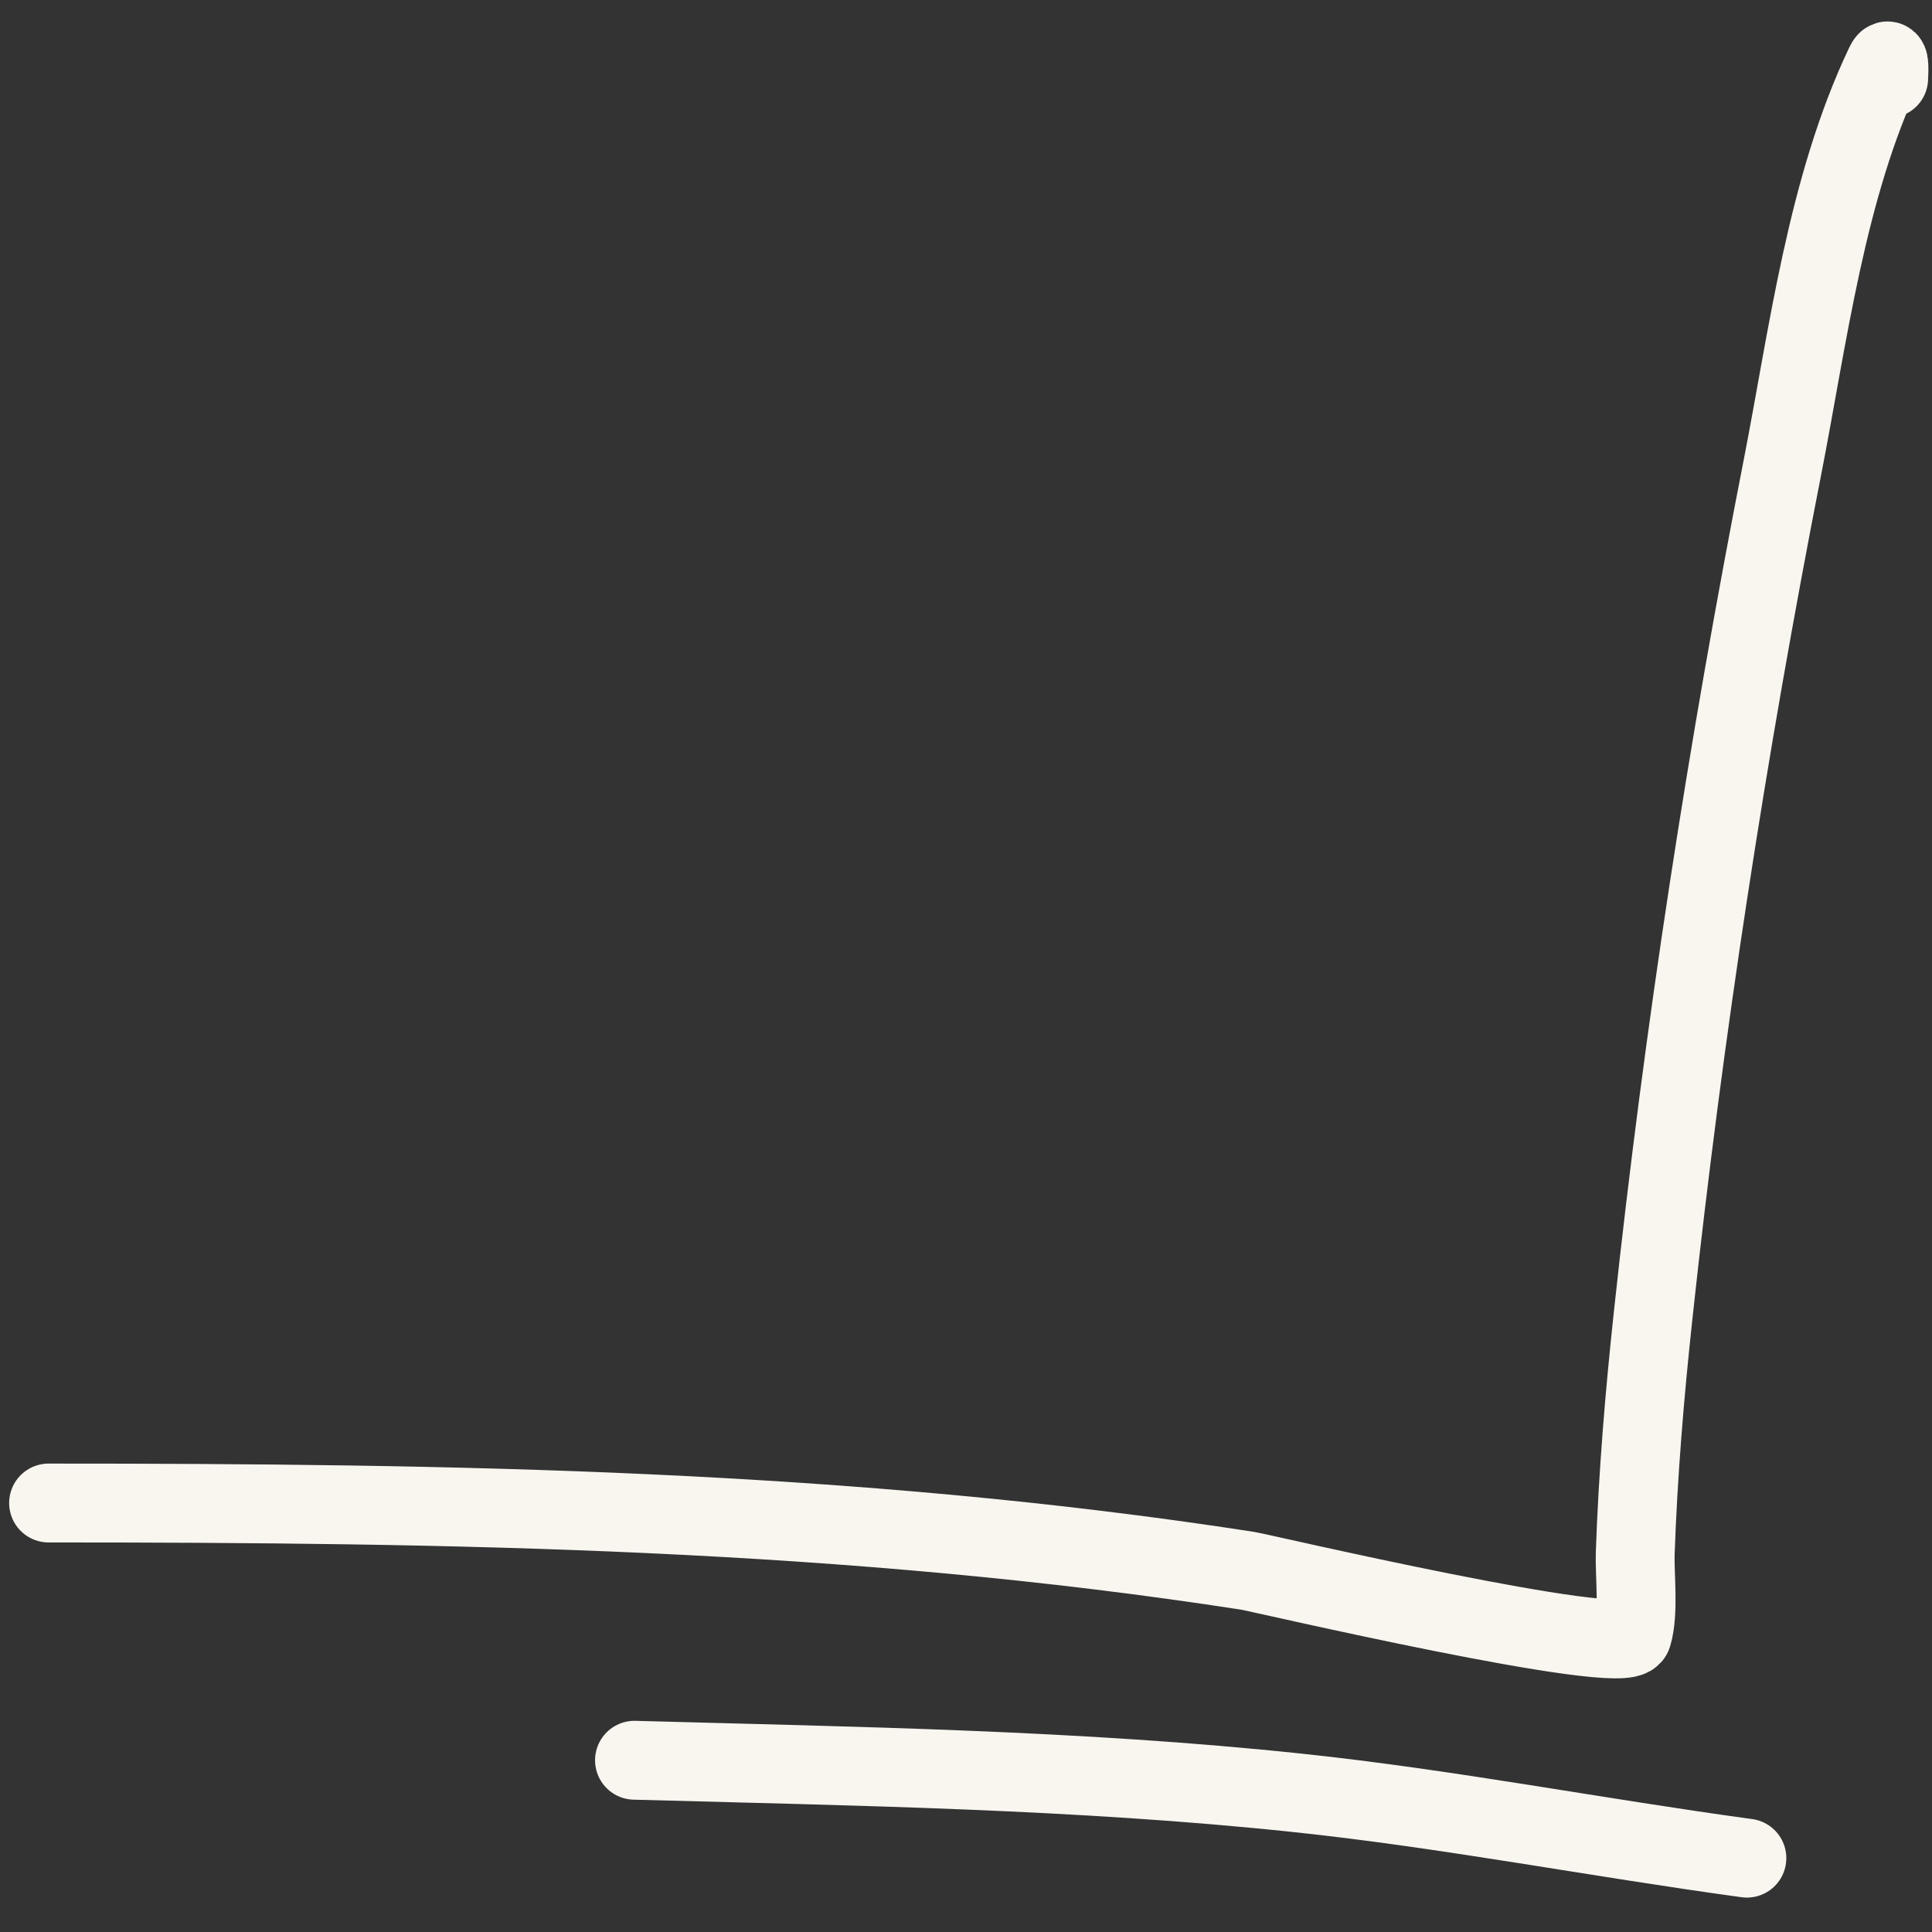 <?xml version="1.0" encoding="UTF-8"?> <svg xmlns="http://www.w3.org/2000/svg" width="49" height="49" viewBox="0 0 49 49" fill="none"><rect x="0" y="0" width="49" height="49" fill="#333333" stroke="none"/><path d="M1.232 38.12C11.441 38.12 21.533 38.273 31.652 39.84C31.945 39.886 41.224 42.057 41.401 41.465C41.572 40.898 41.455 39.927 41.473 39.398C41.543 37.381 41.711 35.37 41.927 33.364C42.701 26.167 43.809 18.985 45.201 11.882C45.858 8.531 46.316 4.758 47.806 1.631C47.948 1.331 47.901 1.901 47.901 1.989" stroke="#F9F6F0" stroke-width="2" stroke-linecap="round"></path><path d="M16.092 44.644C21.681 44.797 27.359 44.882 32.919 45.472C36.731 45.876 40.508 46.609 44.305 47.127" stroke="#F9F6F0" stroke-width="2" stroke-linecap="round"></path></svg> 